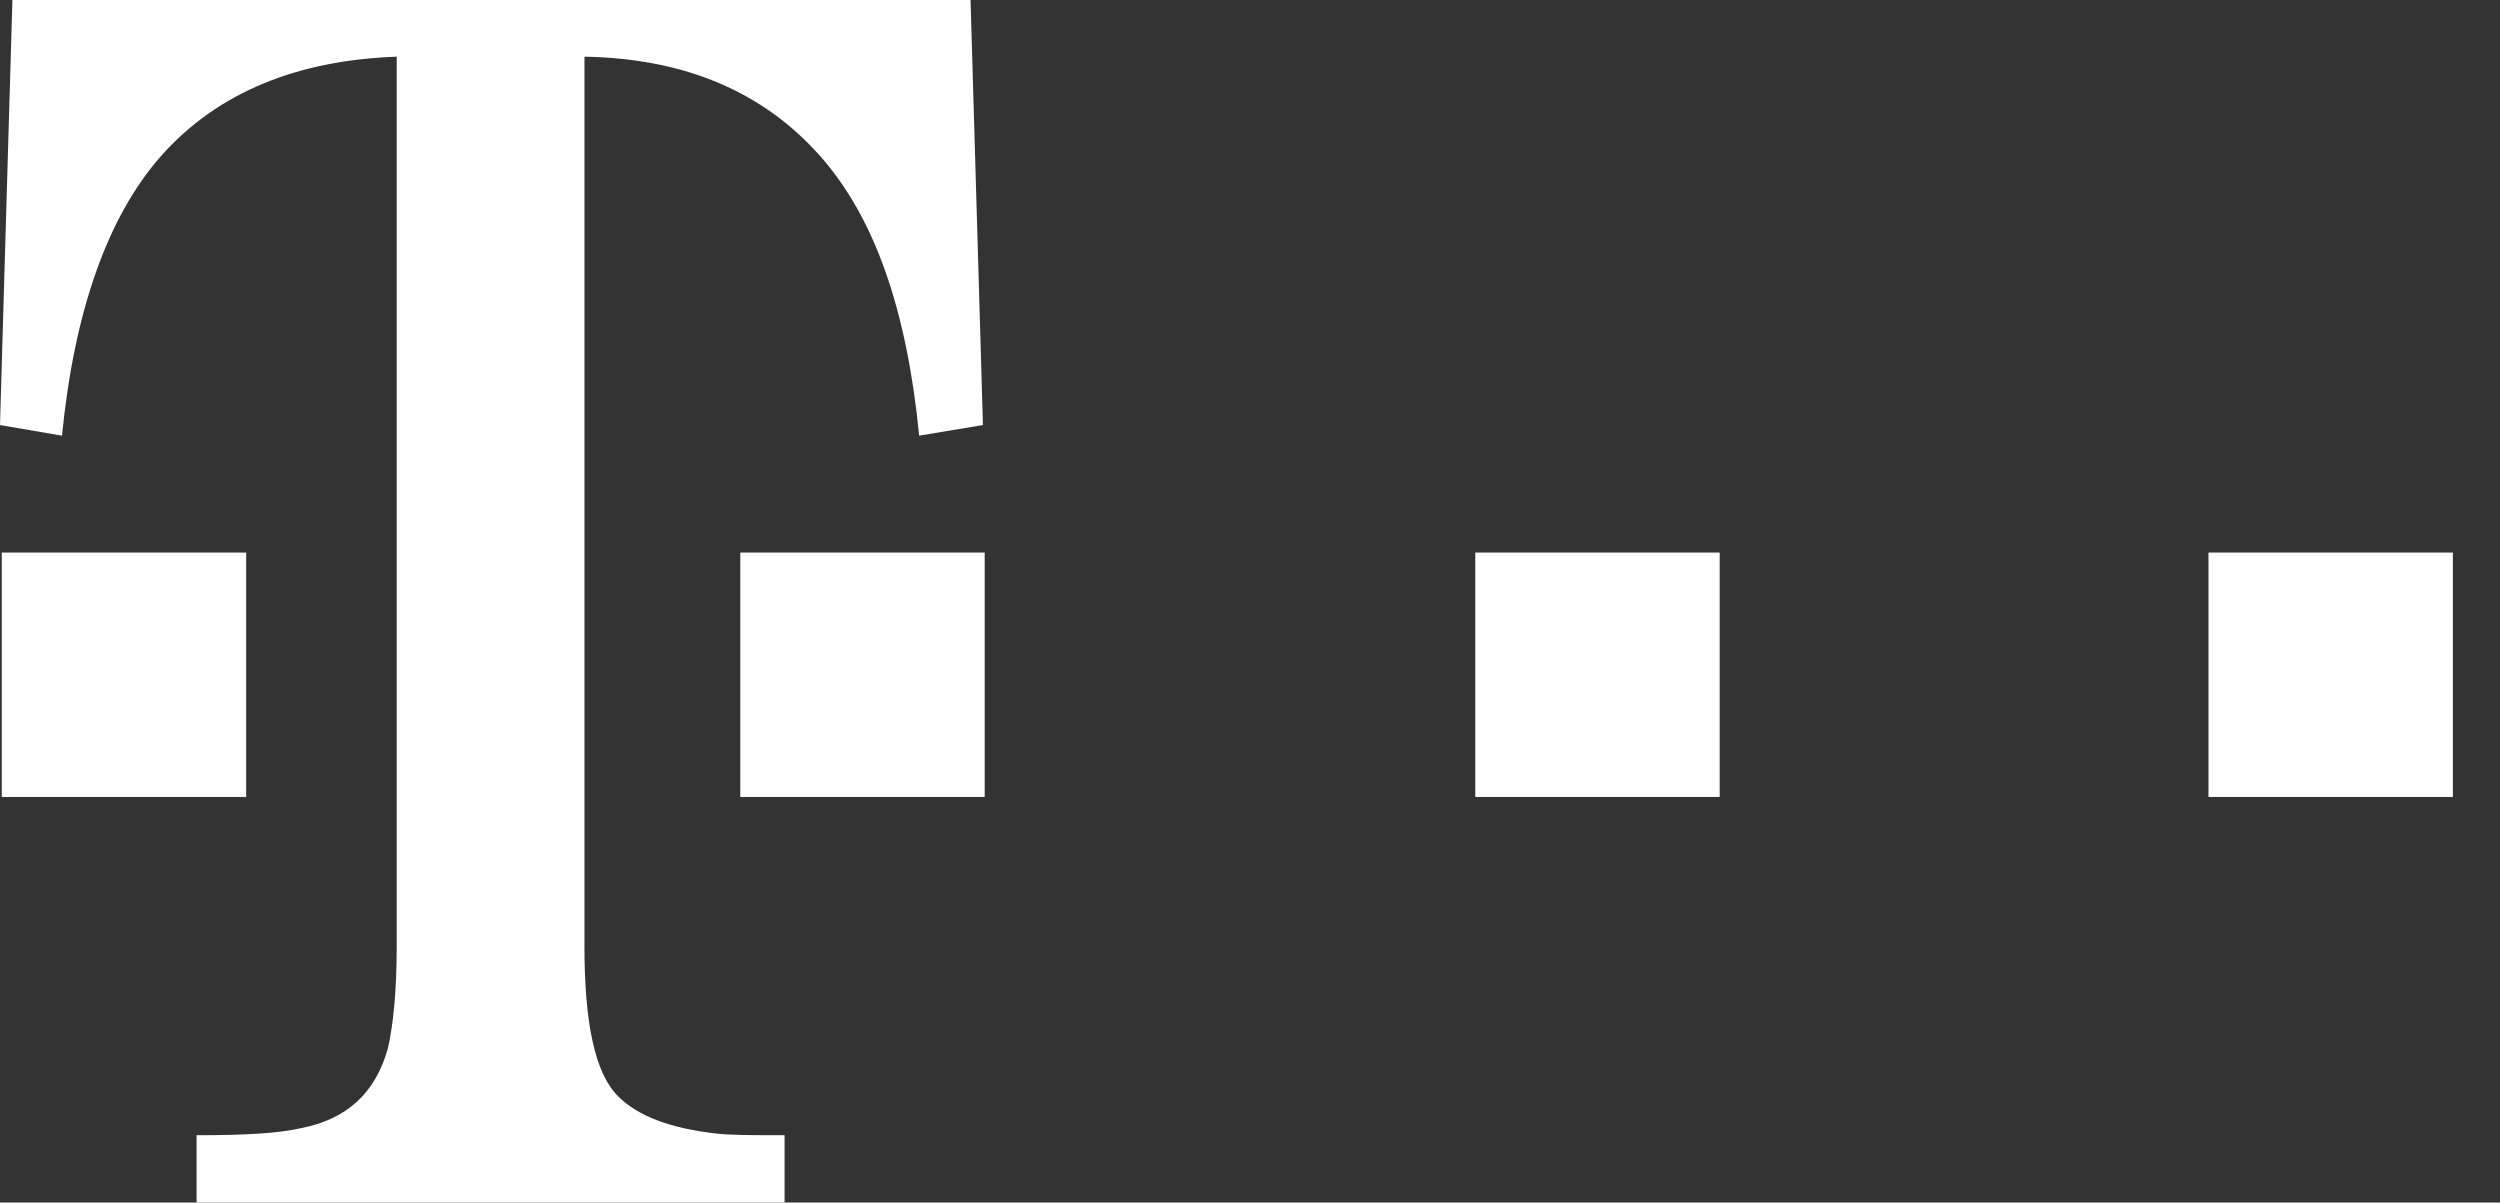 <svg id="Layer_1" enable-background="new 0 0 200 100" viewBox="0 0 79 38" x="0px" y="0px" width="79" height="38" xmlns:svg="http://www.w3.org/2000/svg" version="1.1" xmlns="http://www.w3.org/2000/svg" xml:space="preserve"><rect x="0" y="0" width="79" height="38" fill="#333333" stroke="none"/><defs id="defs15"/><g id="g4145" transform="translate(0 -45.2)" fill="#fff"><rect id="rect3" x="0.056" y="62.661" width="7.723" height="7.723" fill="#fff"/><path id="path5" d="m18.468 75.085c0 2.462 0.336 4.029 1.063 4.757 0.616 0.616 1.623 1.007 3.078 1.175 0.448 0.056 1.175 0.056 2.183 0.056l0 2.127 -18.58 0 0-2.127c1.511 0 2.574-0.056 3.302-0.224 1.455-0.28 2.351-1.119 2.742-2.518 0.168-0.728 0.28-1.791 0.28-3.246l0-28.094C9.402 47.103 6.884 48.11 5.093 50.125 3.414 52.028 2.351 54.994 1.959 58.967L0 58.632 0.392 45.2l30.277 0 0.392 13.431 -2.015 0.336c-0.392-3.973-1.399-6.884-3.134-8.842 -1.791-2.015-4.253-3.078-7.443-3.134l0 28.094Z" fill="#fff"/><rect id="rect7" x="23.393" y="62.661" width="7.723" height="7.723" fill="#fff"/><rect id="rect9" x="46.619" y="62.661" width="7.723" height="7.723" fill="#fff"/><rect id="rect11" x="69.788" y="62.661" width="7.723" height="7.723" fill="#fff"/></g></svg>